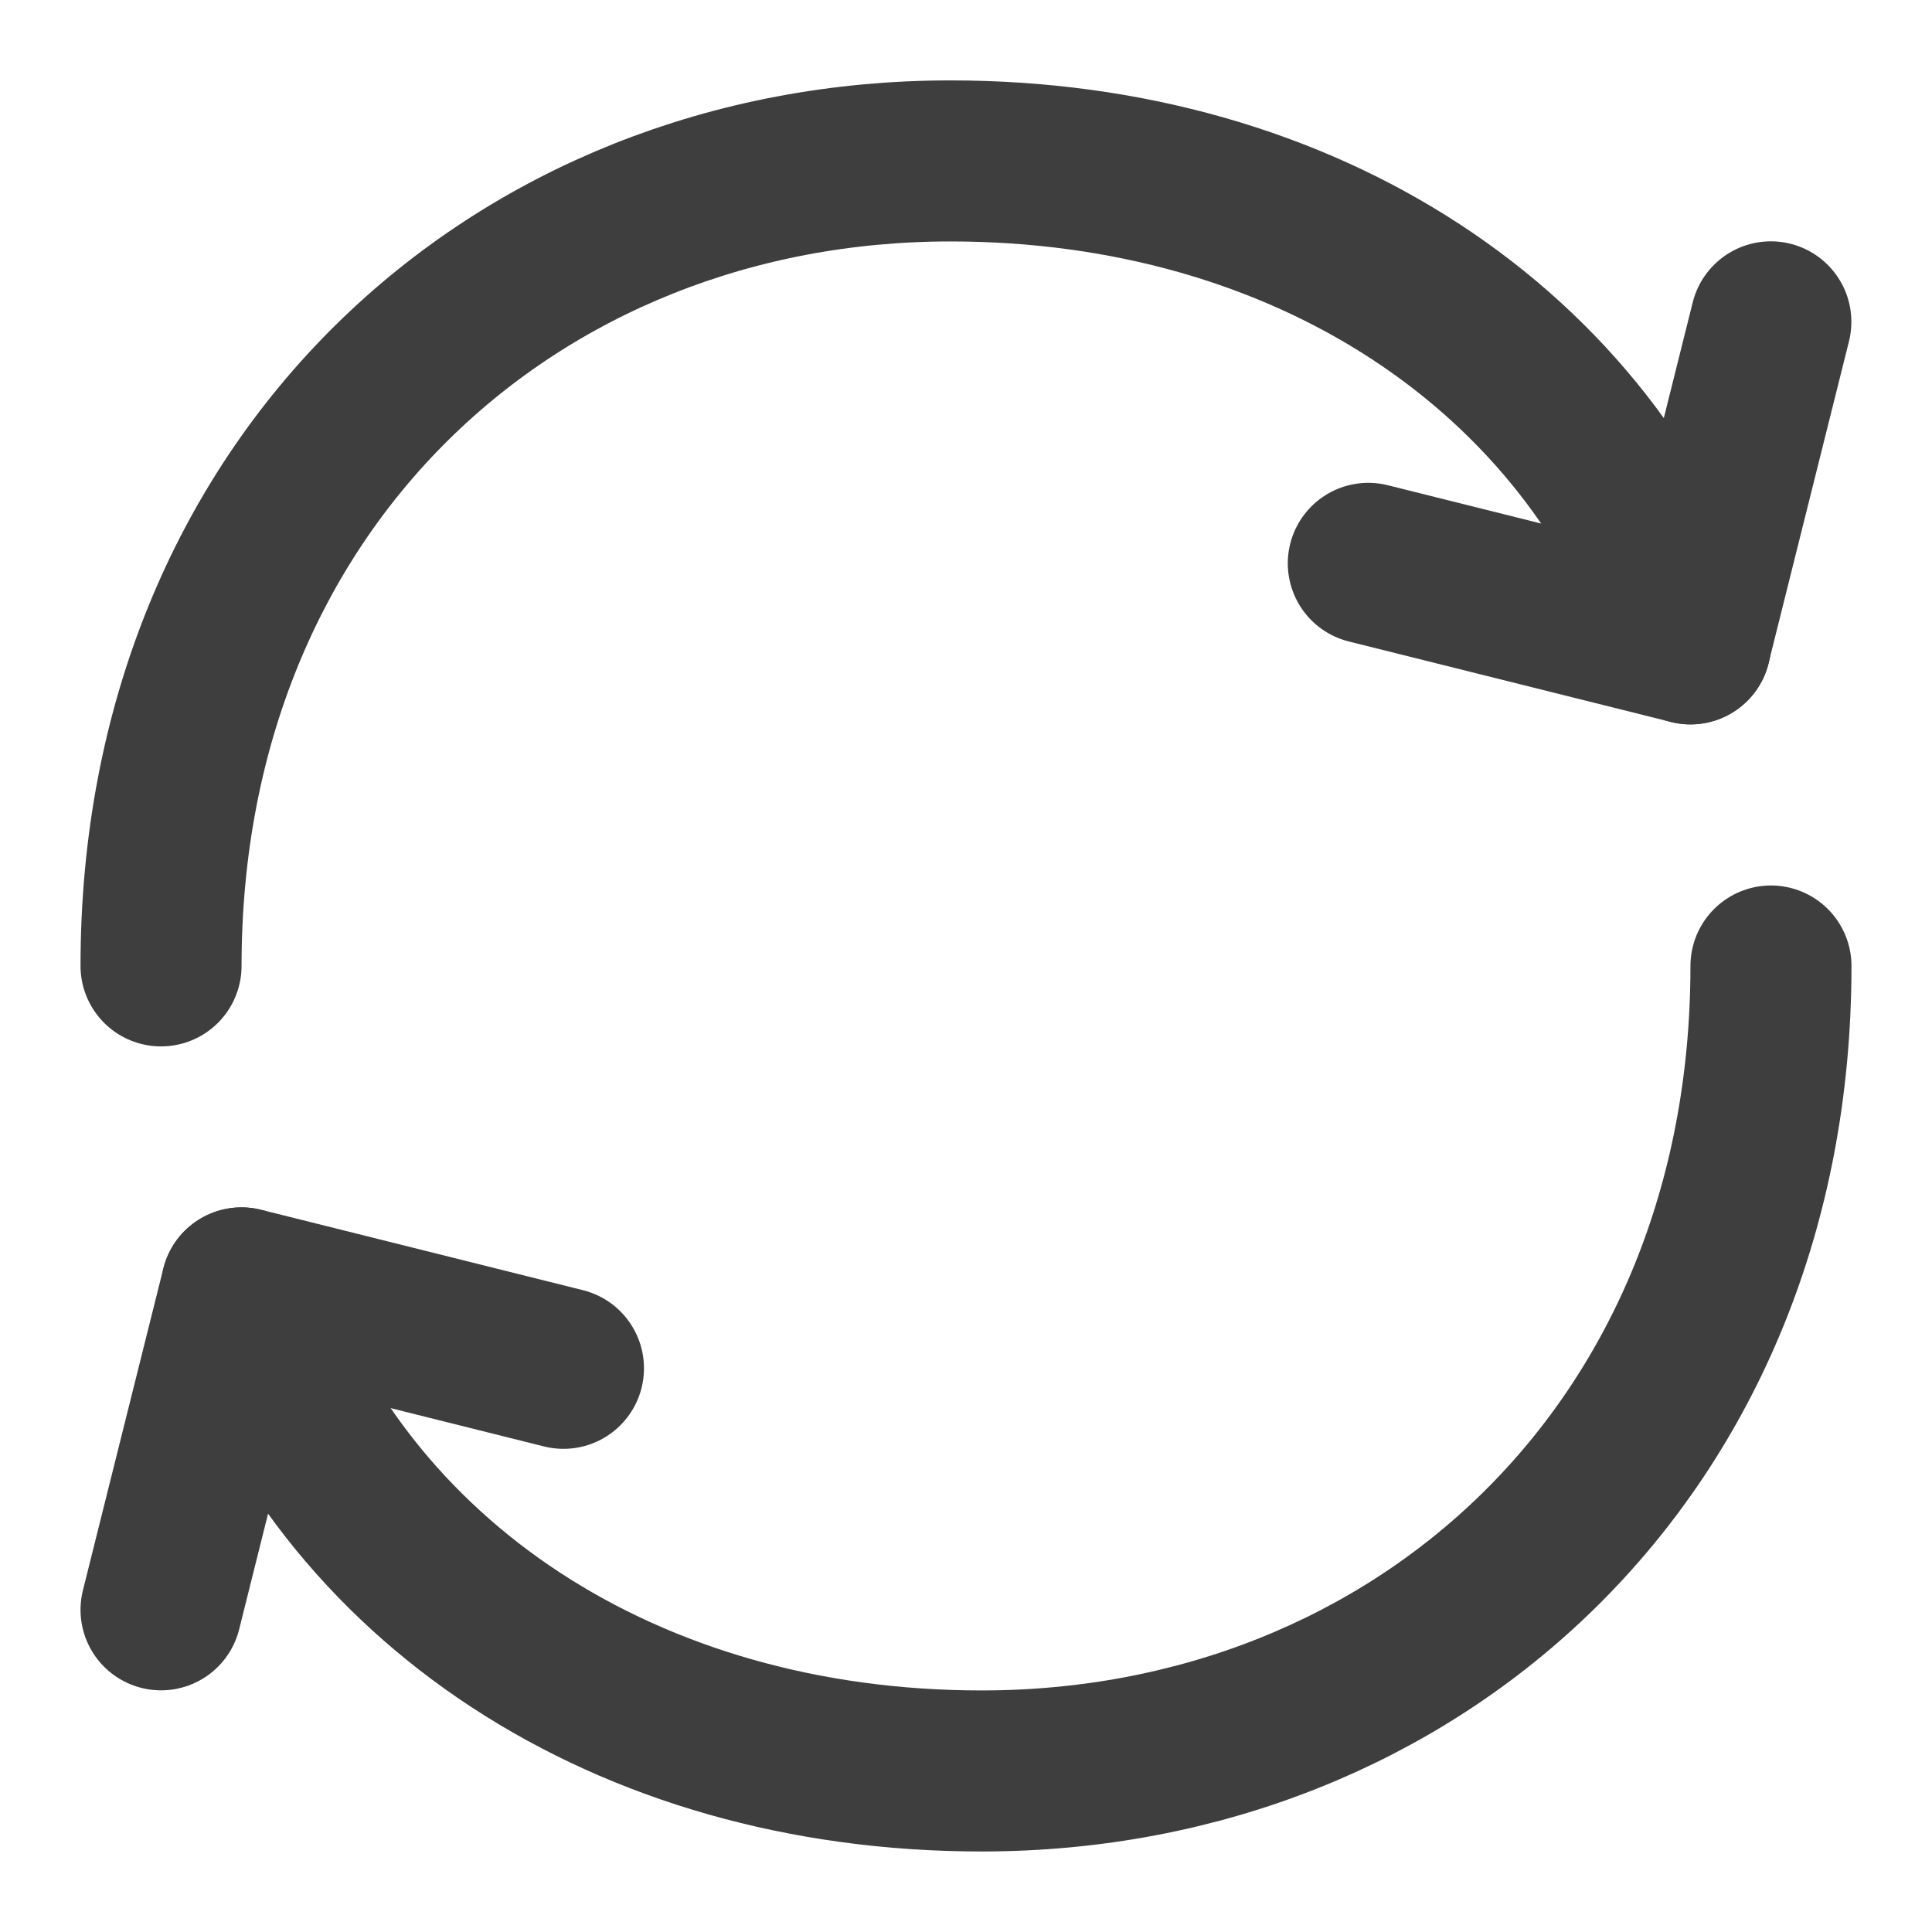 <svg width="17" height="17" viewBox="0 0 17 17" fill="none" xmlns="http://www.w3.org/2000/svg"><g clip-path="url(#clip0_2699_4007)" stroke="#3E3E3E" stroke-width="1.417" stroke-linecap="round" stroke-linejoin="round"><path d="M15.583 8.5c0 4.25-3.11 7.083-6.946 7.083-3.118 0-5.634-1.654-6.512-4.25m-.708-2.834c0-4.25 3.11-7.083 6.945-7.083 3.12 0 5.634 1.654 6.513 4.25"/><path d="M4.958 12.04l-2.833-.708-.708 2.833M12.04 4.957l2.834.708.708-2.833"/></g><defs><clipPath id="clip0_2699_4007"><path fill="#fff" d="M0 0h17v17H0z"/></clipPath></defs></svg>